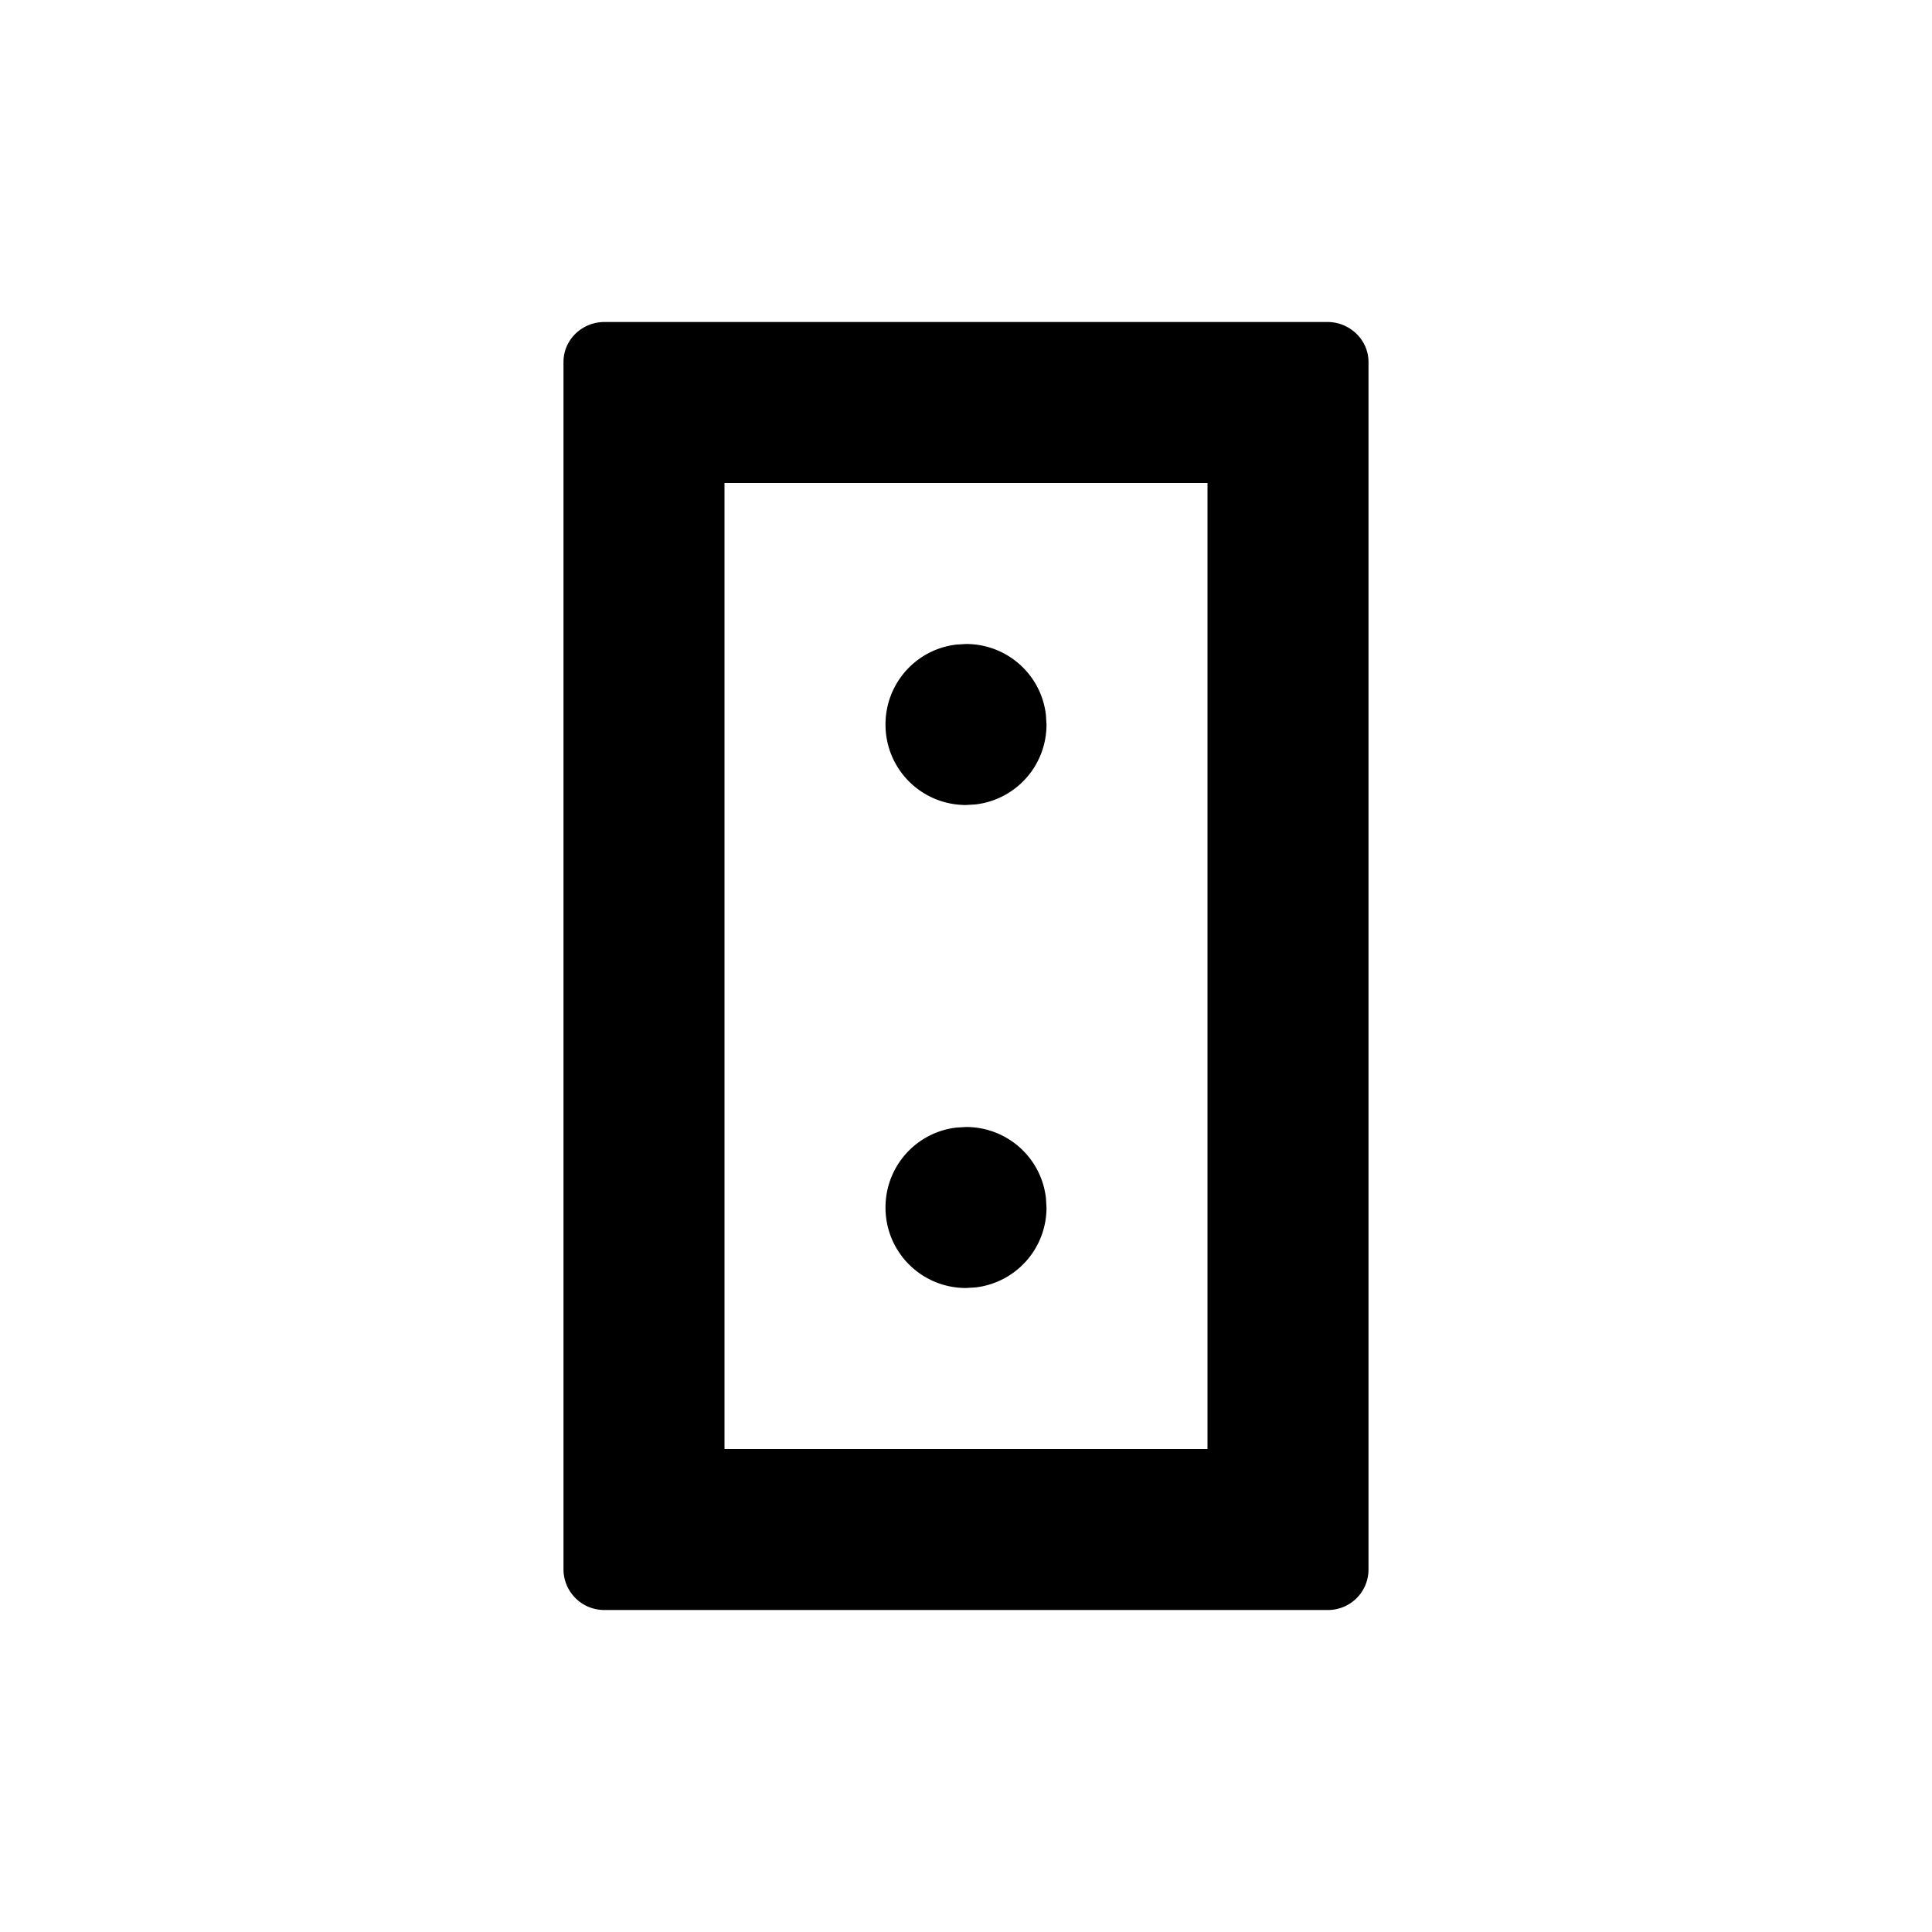 <svg xmlns="http://www.w3.org/2000/svg" width="24" height="24" class="wd-icon-transformation-groupby wd-icon" focusable="false" role="presentation" viewBox="0 0 24 24"><g fill-rule="evenodd" class="wd-icon-container"><path d="M16.49 4c.282 0 .51.226.51.496v15.008a.503.503 0 0 1-.51.496H7.51a.506.506 0 0 1-.51-.496V4.496C7 4.222 7.228 4 7.51 4h8.98zM15 6H9v12h6V6zm-3 8c.513 0 .936.383.993.883L13 15a.997.997 0 0 1-.883.993L12 16c-.552 0-1-.444-1-1 0-.513.383-.936.883-.993L12 14zm0-6c.513 0 .936.383.993.883L13 9a.997.997 0 0 1-.883.993L12 10c-.552 0-1-.444-1-1 0-.513.383-.936.883-.993L12 8z" class="wd-icon-fill"/></g></svg>